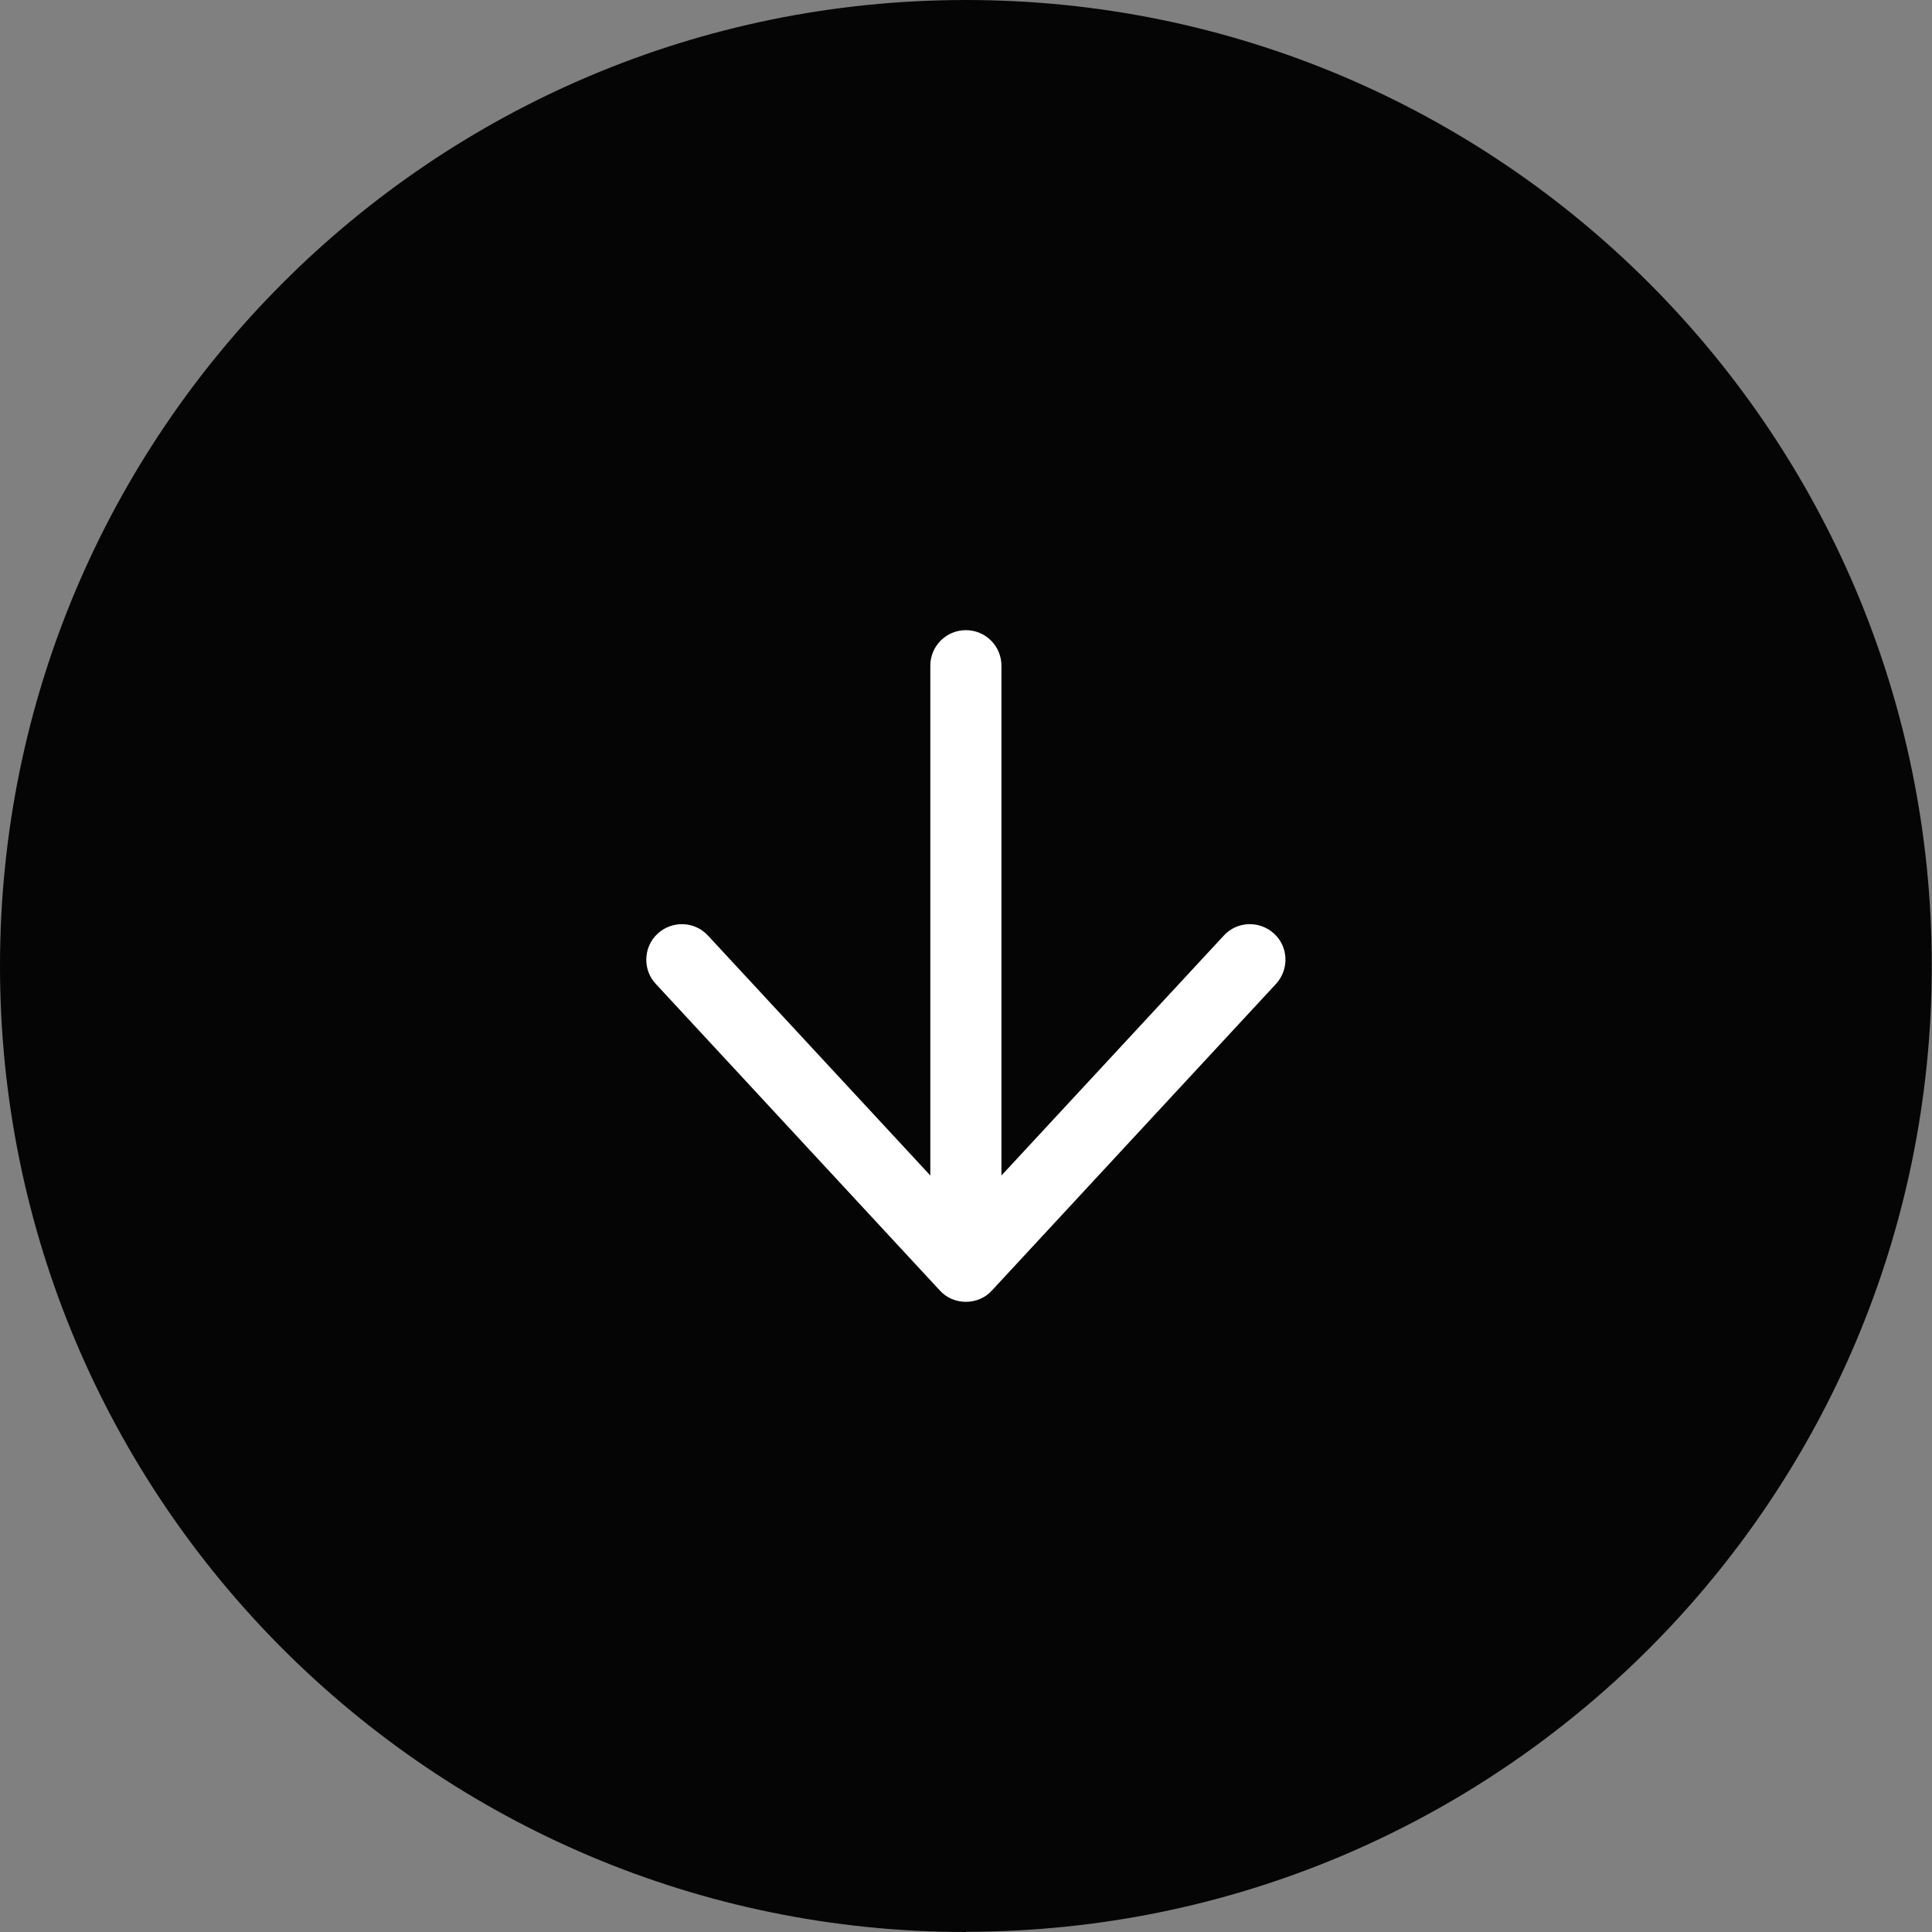 <?xml version="1.0" encoding="UTF-8"?>
<svg id="_レイヤー_1" data-name="レイヤー 1" xmlns="http://www.w3.org/2000/svg" xmlns:xlink="http://www.w3.org/1999/xlink" viewBox="0 0 81.49 81.49">
  <rect x="0" y="0" width="81.49" height="81.49" fill="#808080" stroke="none"/>
  <defs>
    <style>
      .cls-1 {
        fill: #fff;
      }

      .cls-2 {
        clip-path: url(#clippath);
      }

      .cls-3 {
        fill: none;
      }

      .cls-4 {
        fill: #050505;
      }
    </style>
    <clipPath id="clippath">
      <rect class="cls-3" width="81.49" height="81.49"/>
    </clipPath>
  </defs>
  <g class="cls-2">
    <path class="cls-4" d="M40.74,81.49C18.24,81.49,0,63.25,0,40.74S18.24,0,40.74,0s40.74,18.24,40.74,40.74-18.24,40.74-40.74,40.74"/>
    <path class="cls-1" d="M27.26,40.48c0-.4,.16-.81,.48-1.1,.61-.56,1.56-.53,2.12,.08l10.88,11.74,10.88-11.74c.56-.61,1.51-.64,2.12-.08,.61,.56,.64,1.51,.08,2.12l-11.98,12.93c-.28,.31-.68,.48-1.1,.48s-.82-.17-1.1-.48l-11.98-12.93c-.27-.29-.4-.65-.4-1.02"/>
    <path class="cls-1" d="M39.24,51.59V28.08c0-.83,.67-1.5,1.5-1.5s1.5,.67,1.5,1.5v23.5c0,.83-.67,1.5-1.5,1.5s-1.5-.67-1.5-1.5"/>
  </g>
</svg>